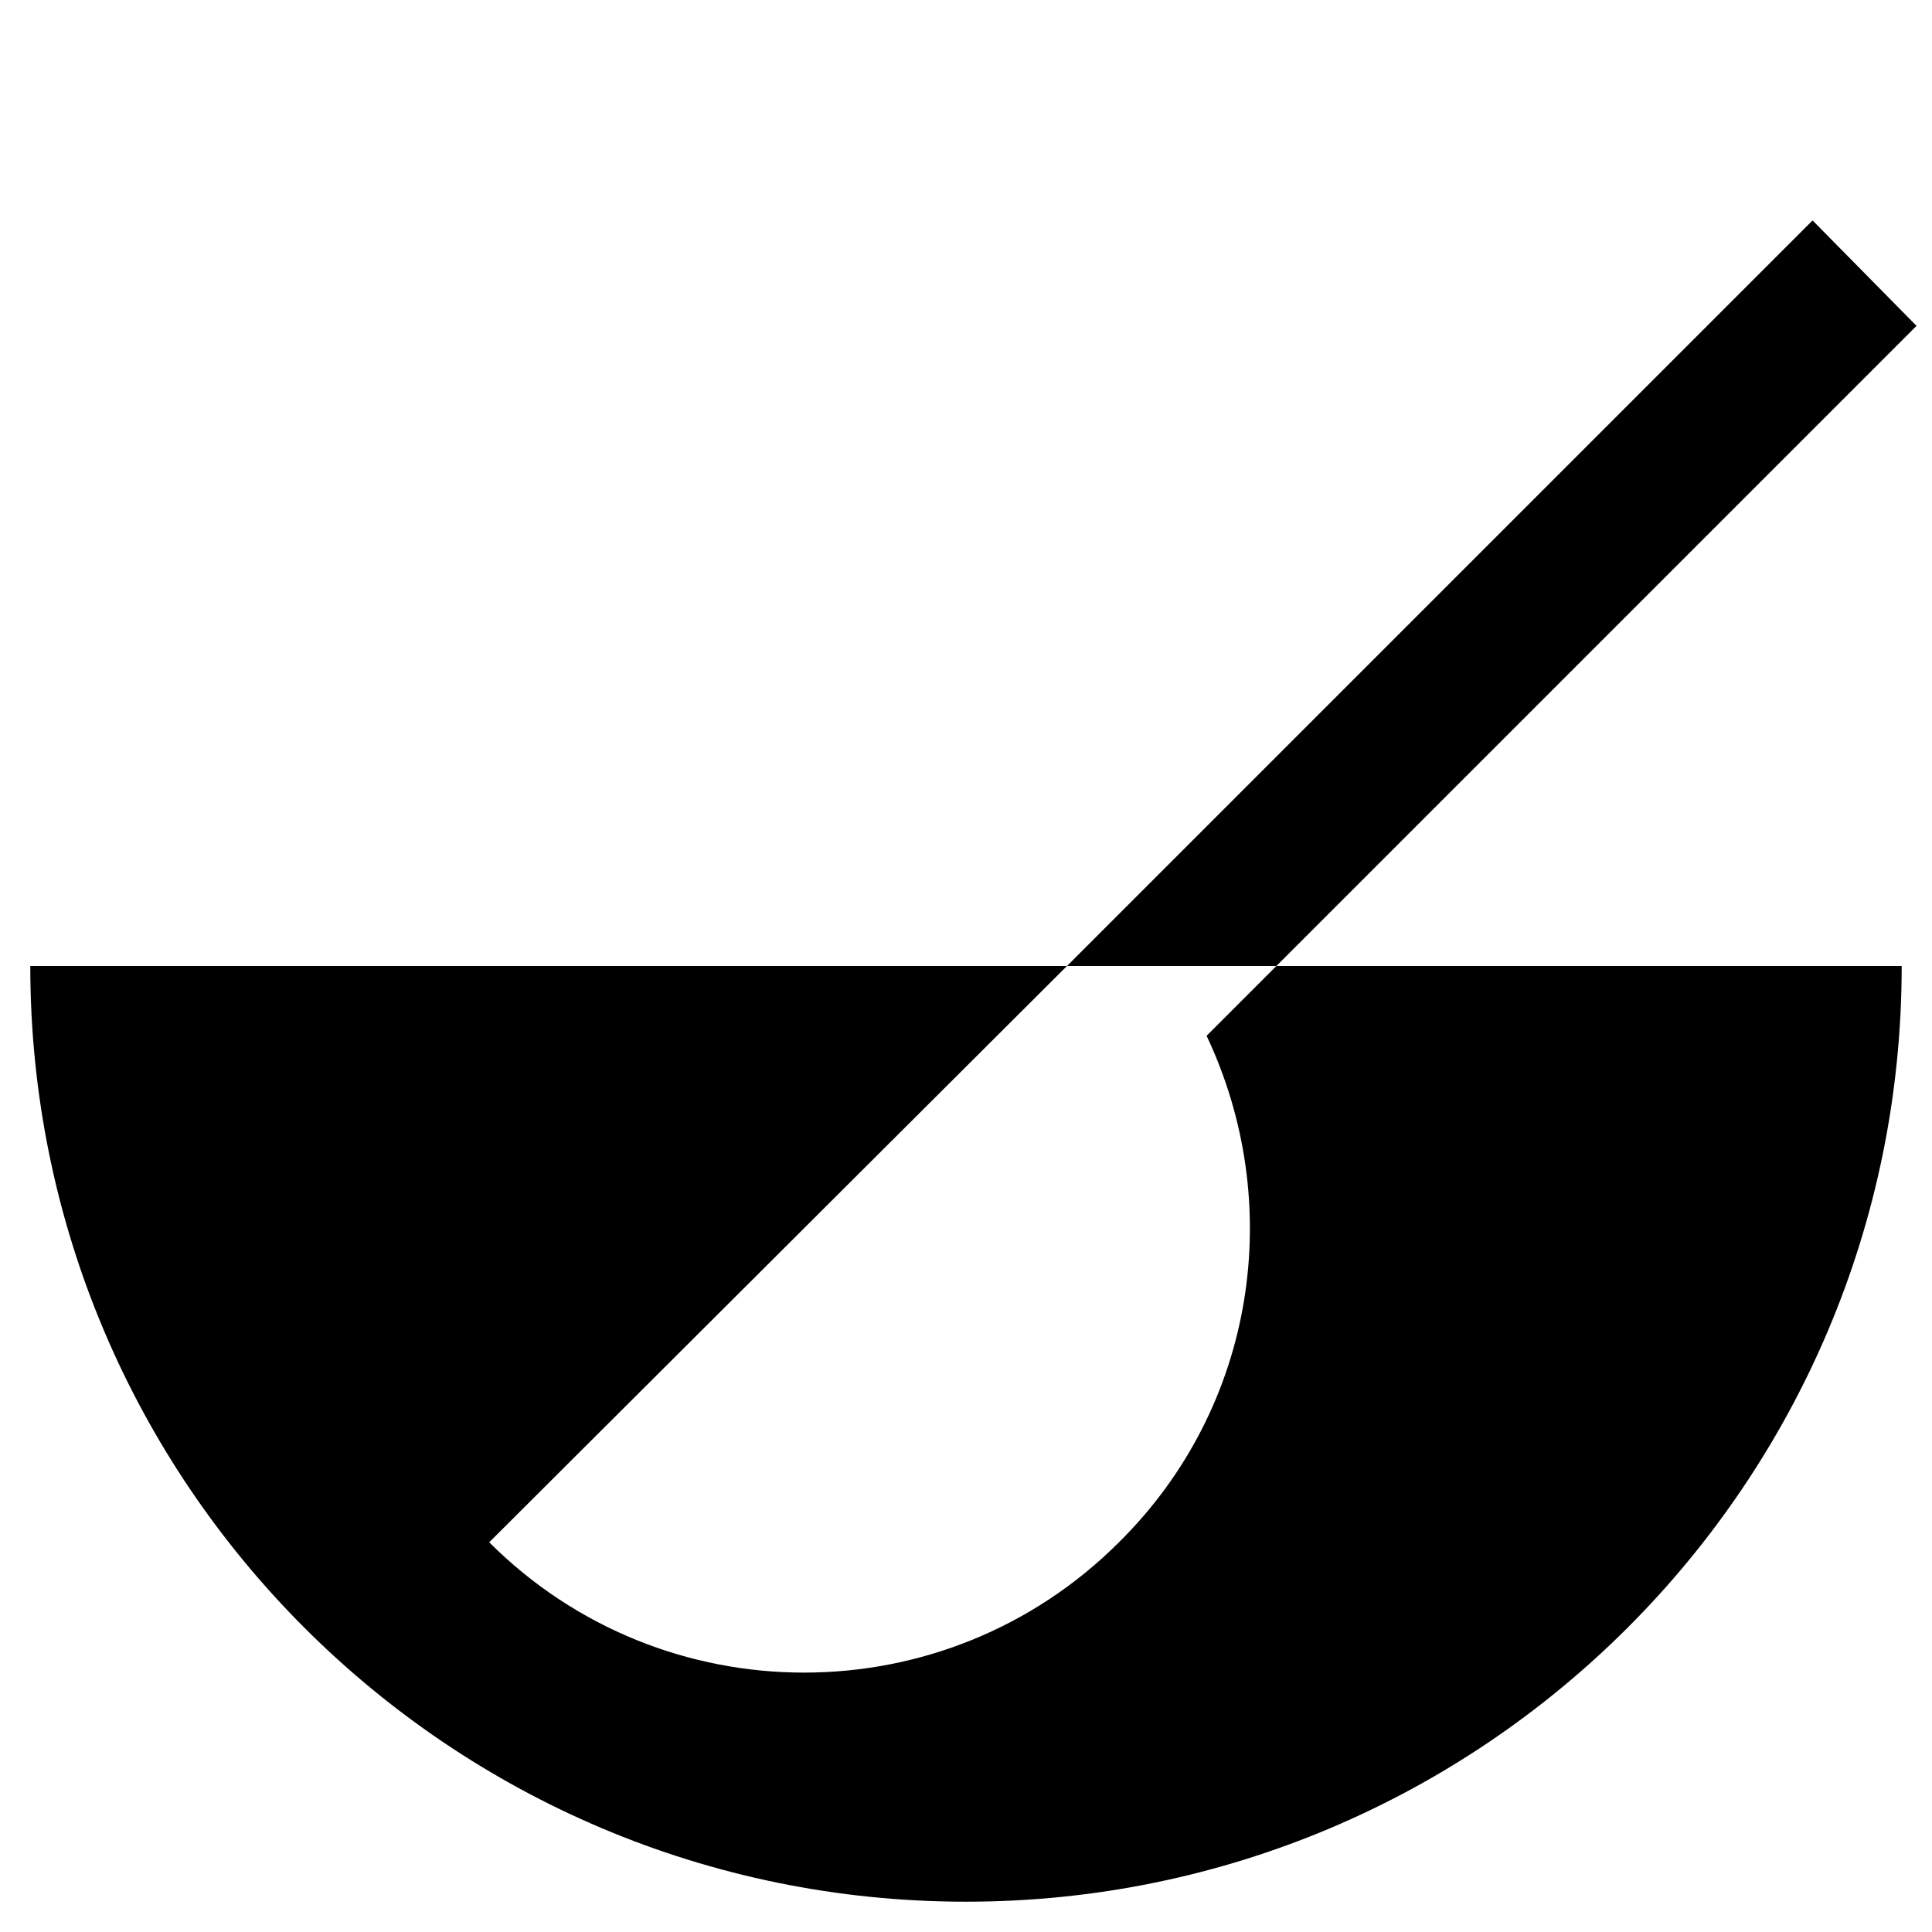 <?xml version="1.0" encoding="UTF-8"?>
<!-- Uploaded to: SVG Repo, www.svgrepo.com, Generator: SVG Repo Mixer Tools -->
<svg width="800px" height="800px" version="1.1" viewBox="144 144 512 512" xmlns="http://www.w3.org/2000/svg">
 <defs>
  <clipPath id="a">
   <path d="m426 202h225.9v198h-225.9z"/>
  </clipPath>
 </defs>
 <g clip-path="url(#a)">
  <path d="m482.26 400 169.64-169.64-27.551-27.945-197.59 197.59z"/>
 </g>
 <path d="m482.26 400-18.5 18.5c20.859 44.082 13.383 98.008-23.223 134.22-46.051 46.051-120.84 46.051-166.89 0l153.11-152.72h-274.73c0 136.97 111 247.97 247.97 247.97s247.97-111 247.97-247.97z"/>
</svg>